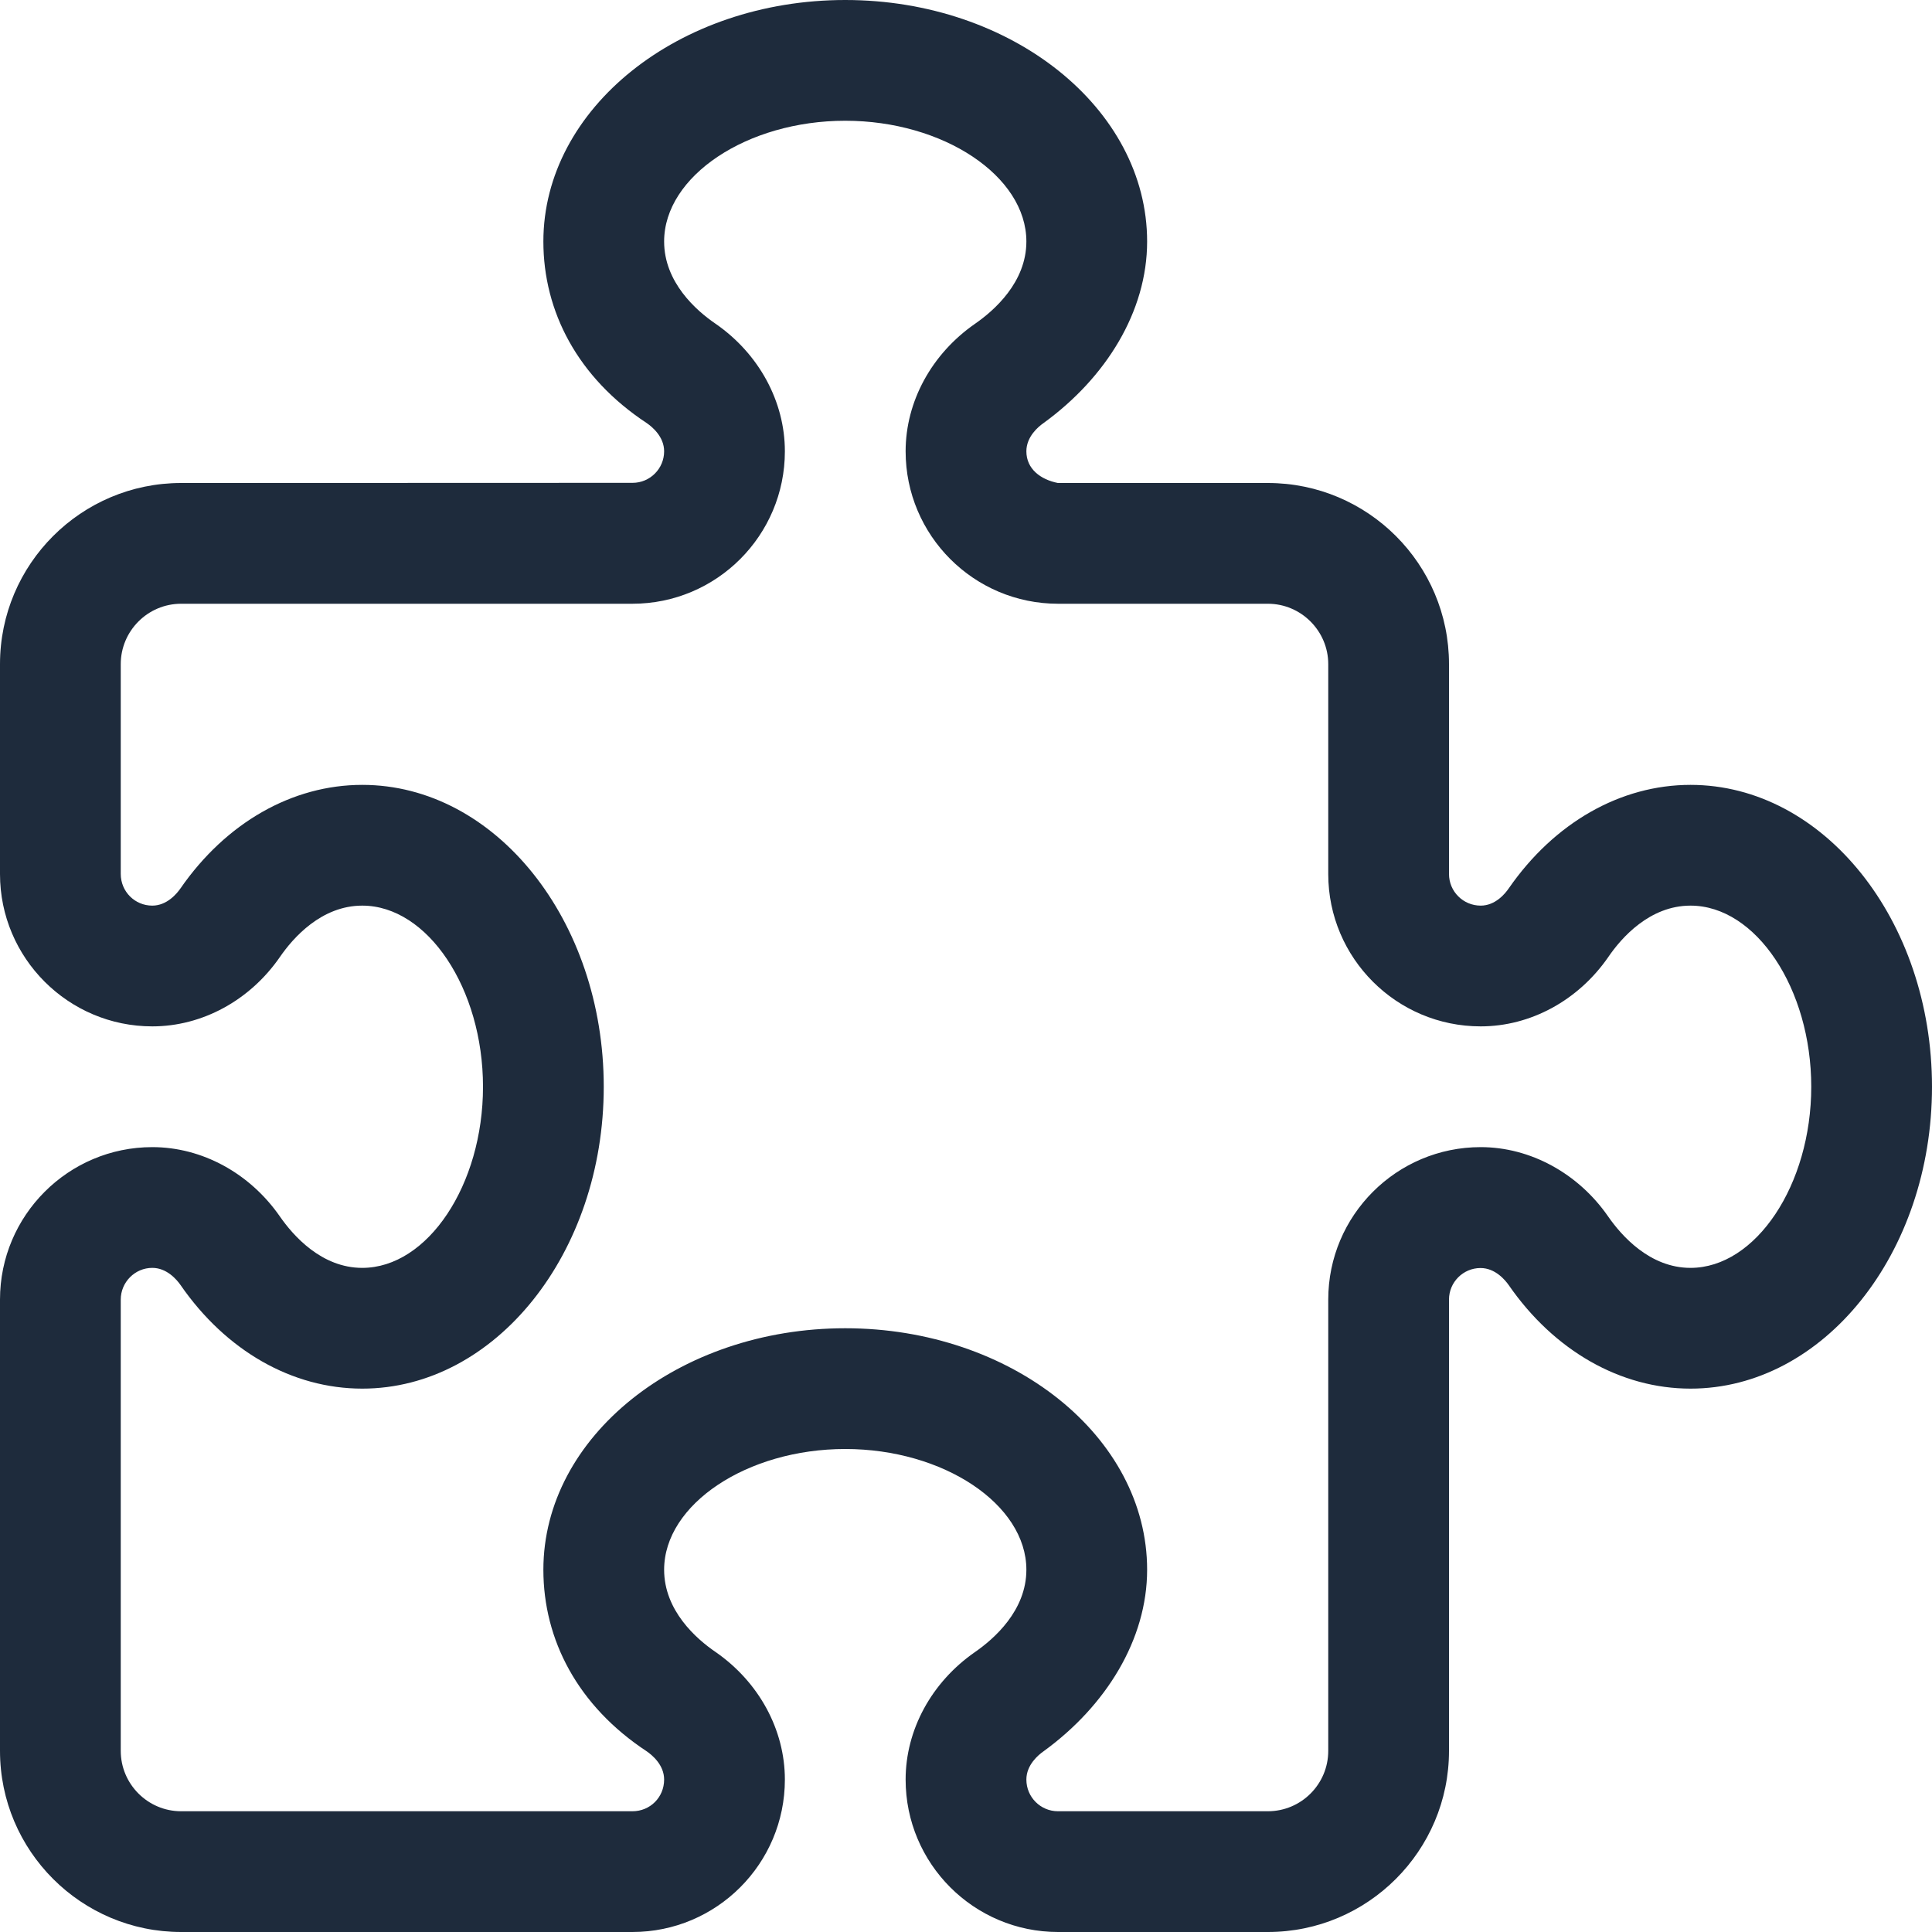 <svg width="512" height="512" viewBox="0 0 512 512" fill="none" xmlns="http://www.w3.org/2000/svg">
<path d="M448 208C429.47 208 411.91 218 399.84 235.42C398.9 236.8 396.3 240 392.4 240C387.8 240 384 236.3 384 231.6V176C384 149.5 362.5 128 336 128H280.36C275.8 127.1 272 124.3 272 119.6C272 115.694 275.188 113.069 276.547 112.116C293.1 100.1 304 82.55 304 64C304 28.7 268.11 0 224 0C179.89 0 144 28.7 144 64C144 82.55 153.1 100.09 171.42 112.14C172.8 113.1 176 115.7 176 119.6C176 124.209 172.25 127.959 167.641 127.959L48 128C21.53 128 0 149.5 0 176V231.64C0 253.9 18.11 272 40.36 272C53.56 272 66.2 265.141 74.16 253.64C77.69 248.5 85.2 240 96 240C113.34 240 128 261.98 128 288C128 314.02 113.34 336 96 336C85.2 336 77.69 327.453 74.14 322.33C66.19 310.9 53.55 304 40.36 304C18.11 304 0 322.1 0 344.4V464C0 490.5 21.53 512 48 512H167.6C189.9 512 208 493.9 208 471.6C208 458.41 201.141 445.77 189.64 437.8C184.5 434.3 176 426.8 176 416C176 398.66 197.98 384 224 384C250.02 384 272 398.66 272 416C272 426.8 263.453 434.31 258.34 437.84C246.9 445.8 240 458.4 240 471.6C240 493.9 258.1 512 280.4 512H336C362.47 512 384 490.47 384 464V344.4C384 339.791 387.75 336.042 392.359 336.042C396.265 336.042 398.906 339.245 399.843 340.589C411.9 358 429.5 368 448 368C483.3 368 512 332.11 512 288C512 243.89 483.3 208 448 208ZM448 336C437.2 336 429.69 327.453 426.14 322.33C418.2 310.9 405.5 304 392.4 304C370.1 304 352 322.1 352 344.4V464C352 472.828 344.828 480 336 480H280.36C275.8 480 272 476.3 272 471.6C272 467.694 275.188 465.069 276.547 464.116C293.1 452.1 304 434.5 304 416C304 380.7 268.11 352 224 352C179.89 352 144 380.7 144 416C144 434.55 153.1 452.09 171.42 464.14C172.8 465.1 176 467.7 176 471.6C176 476.3 172.3 480 167.6 480H48C39.17 480 32 472.8 32 464V344.4C32 339.8 35.75 336 40.36 336C44.266 336 46.907 339.203 47.844 340.547C59.91 358 77.45 368 96 368C131.3 368 160 332.11 160 288C160 243.89 131.3 208 96 208C77.47 208 59.91 218 47.84 235.42C46.89 236.8 44.25 240 40.36 240C35.75 240 32 236.3 32 231.6V176C32 167.2 39.17 160 48 160H167.6C189.9 160 208 141.9 208 119.6C208 106.41 201.141 93.77 189.64 85.8C184.5 82.31 176 74.8 176 64C176 46.66 197.98 32 224 32C250.02 32 272 46.66 272 64C272 74.8 263.453 82.31 258.34 85.84C246.9 93.8 240 106.4 240 119.6C240 141.9 258.1 160 280.4 160H336C344.8 160 352 167.2 352 176V231.64C352 253.9 370.1 272 392.4 272C405.6 272 418.24 265.141 426.2 253.64C429.7 248.5 437.2 240 448 240C465.34 240 480 261.98 480 288C480 314.02 465.3 336 448 336Z" fill="#1E2B3C"/>
</svg>
